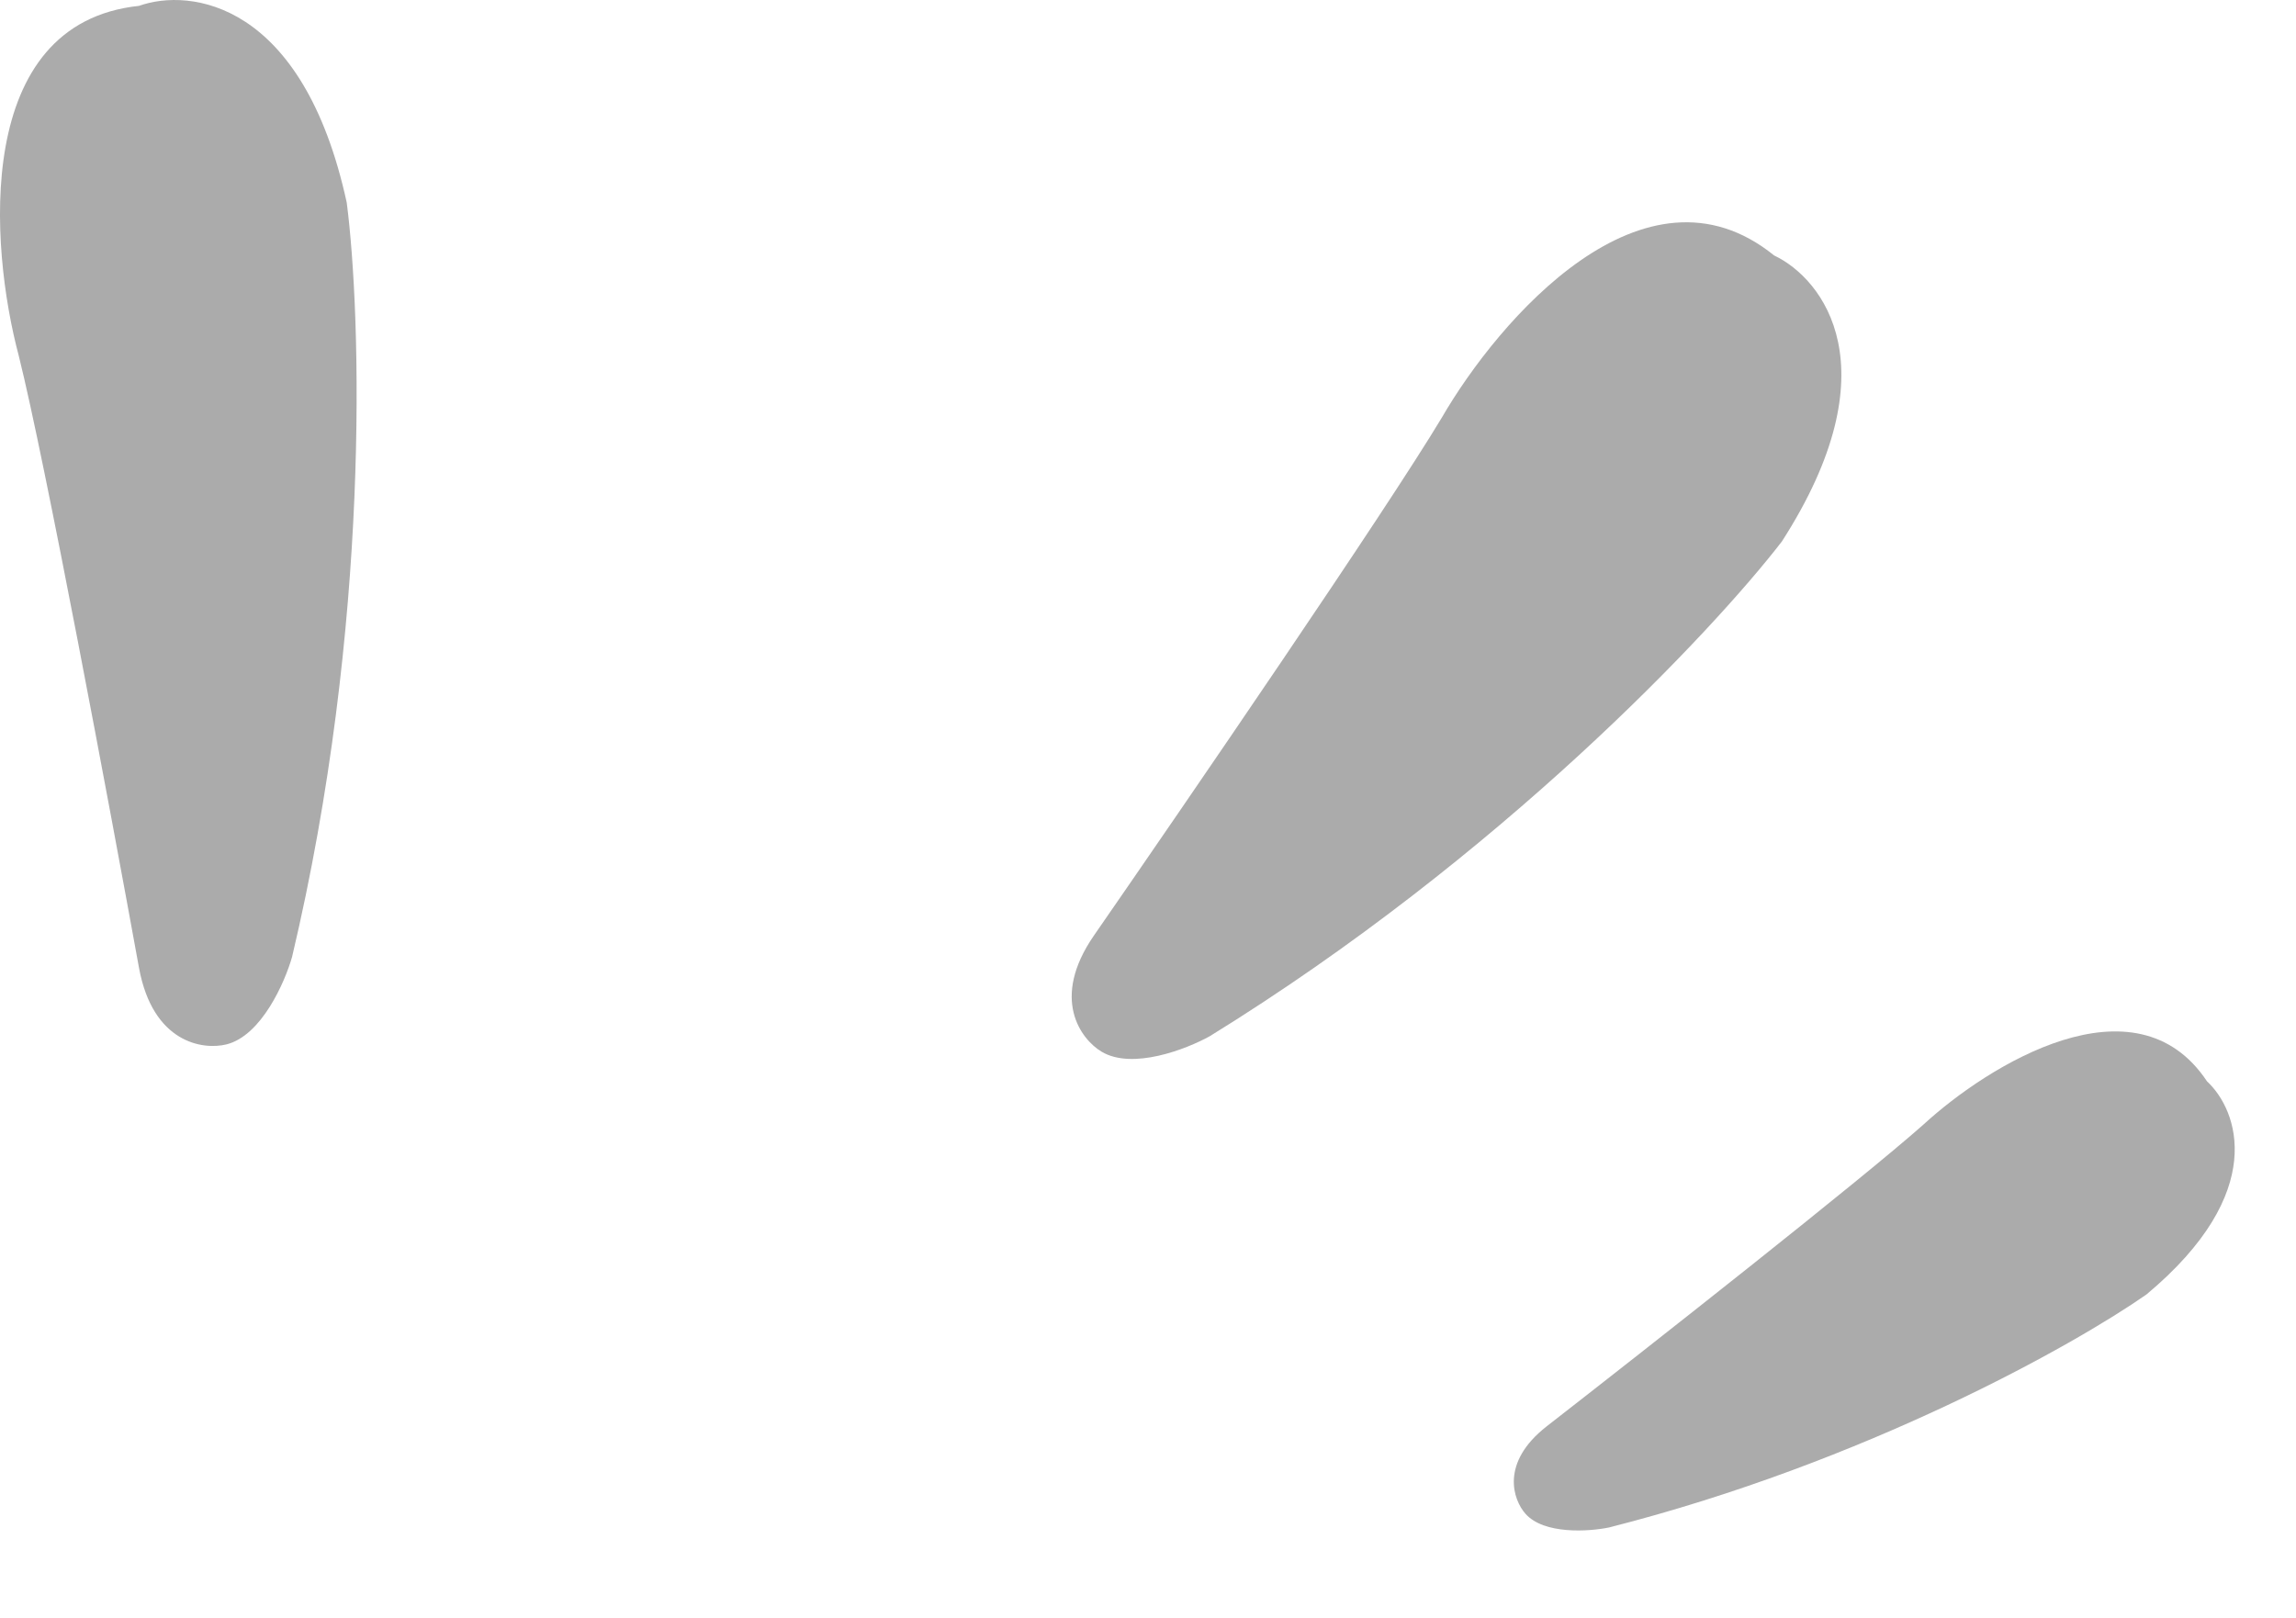 <svg width="105" height="74" viewBox="0 0 105 74" fill="none" xmlns="http://www.w3.org/2000/svg">
<path d="M0.857 16.268C2.057 21.068 5.024 36.934 6.357 44.268C6.99 47.711 9.287 48.035 10.357 47.768C11.957 47.368 13.024 44.934 13.357 43.768C16.957 28.568 16.524 14.434 15.857 9.268C13.857 0.068 8.691 -0.566 6.357 0.268C-1.243 1.068 -0.476 11.268 0.857 16.268Z" fill="#ABABAB"/>
<path d="M65.932 19.109C63.386 23.352 54.264 36.669 50.022 42.797C48.034 45.679 49.429 47.533 50.375 48.101C51.79 48.949 54.264 47.983 55.325 47.394C68.619 39.191 78.306 28.891 81.488 24.766C86.579 16.846 83.374 12.745 81.135 11.685C75.195 6.876 68.525 14.631 65.932 19.109Z" fill="#ABABAB"/>
<path d="M87.977 51.422C85.113 53.967 75.287 61.693 70.732 65.238C68.596 66.907 69.197 68.6 69.764 69.239C70.613 70.193 72.665 70.053 73.585 69.863C85.309 66.883 94.853 61.517 98.16 59.207C103.758 54.535 102.339 50.762 100.931 49.459C97.656 44.53 90.93 48.714 87.977 51.422Z" fill="#ABABAB"/>
</svg>
